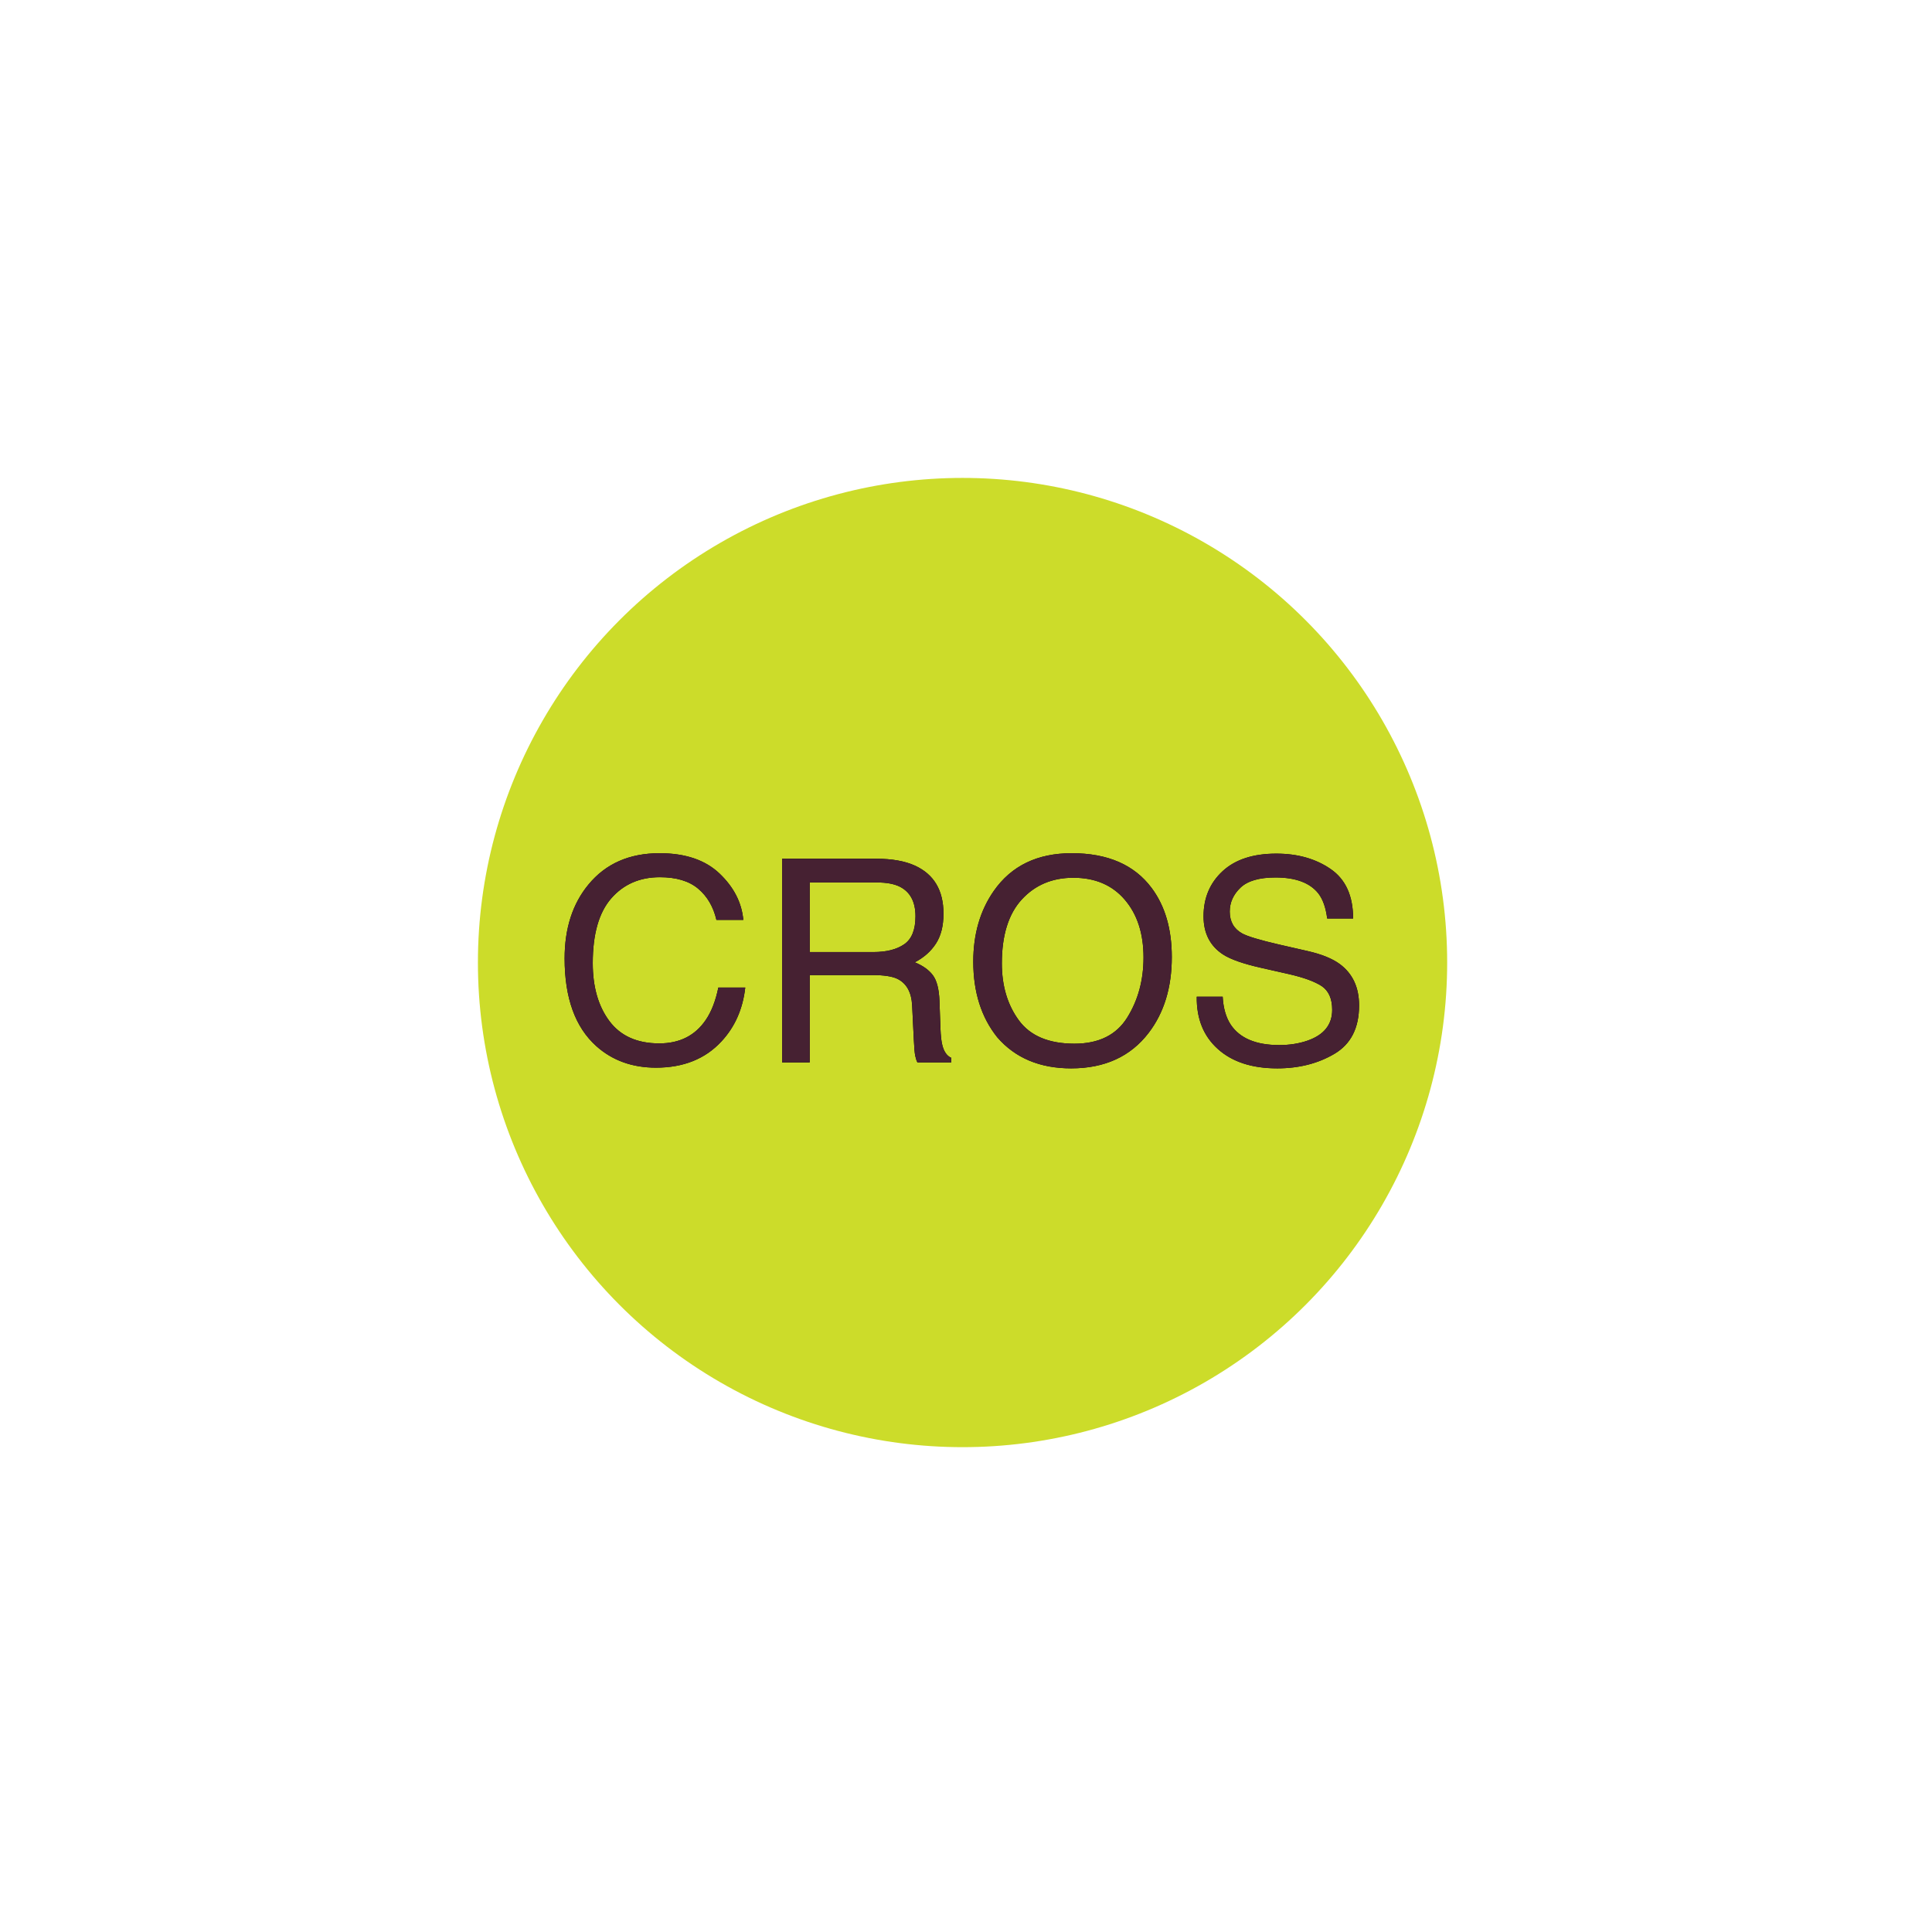 <?xml version="1.0" encoding="UTF-8"?>
<svg width="190px" height="190px" viewBox="-47 -47 190 190" version="1.1" xmlns="http://www.w3.org/2000/svg" xmlns:xlink="http://www.w3.org/1999/xlink" preserveAspectRatio="none">
    <!-- Generator: Sketch 54.1 (76490) - https://sketchapp.com -->
    <title>Untitled</title>
    <desc>Created with Sketch.</desc>
    <defs>
        <path d="M17.865,36.908 C20.401,36.908 22.369,37.576 23.768,38.912 C25.168,40.248 25.945,41.766 26.1,43.465 L23.455,43.465 C23.155,42.175 22.557,41.152 21.662,40.398 C20.767,39.644 19.51,39.267 17.893,39.267 C15.92,39.267 14.328,39.96 13.114,41.346 C11.901,42.732 11.294,44.856 11.294,47.719 C11.294,50.064 11.842,51.966 12.937,53.424 C14.032,54.883 15.666,55.612 17.838,55.612 C19.838,55.612 21.36,54.844 22.405,53.308 C22.96,52.499 23.373,51.436 23.646,50.118 L26.291,50.118 C26.054,52.227 25.273,53.995 23.946,55.421 C22.355,57.139 20.21,57.998 17.511,57.998 C15.184,57.998 13.23,57.294 11.649,55.885 C9.568,54.022 8.527,51.145 8.527,47.255 C8.527,44.302 9.309,41.88 10.872,39.989 C12.562,37.935 14.893,36.908 17.865,36.908 Z M38.901,46.628 C40.173,46.628 41.18,46.374 41.921,45.865 C42.661,45.356 43.032,44.438 43.032,43.111 C43.032,41.684 42.514,40.712 41.477,40.194 C40.923,39.921 40.182,39.785 39.255,39.785 L32.63,39.785 L32.63,46.628 L38.901,46.628 Z M29.917,37.453 L39.187,37.453 C40.714,37.453 41.973,37.676 42.963,38.121 C44.845,38.976 45.785,40.553 45.785,42.852 C45.785,44.052 45.538,45.033 45.042,45.797 C44.547,46.56 43.854,47.174 42.963,47.637 C43.745,47.955 44.334,48.373 44.729,48.891 C45.124,49.409 45.345,50.25 45.39,51.413 L45.486,54.099 C45.513,54.863 45.576,55.431 45.676,55.803 C45.84,56.439 46.131,56.848 46.549,57.03 L46.549,57.48 L43.222,57.48 C43.132,57.307 43.059,57.085 43.004,56.812 C42.95,56.539 42.904,56.012 42.868,55.231 L42.704,51.891 C42.641,50.582 42.155,49.705 41.246,49.259 C40.728,49.014 39.914,48.891 38.805,48.891 L32.63,48.891 L32.63,57.48 L29.917,57.48 L29.917,37.453 Z M58.396,36.908 C61.931,36.908 64.549,38.044 66.248,40.316 C67.575,42.089 68.239,44.356 68.239,47.119 C68.239,50.109 67.48,52.595 65.962,54.576 C64.181,56.903 61.64,58.066 58.341,58.066 C55.26,58.066 52.838,57.048 51.075,55.012 C49.503,53.049 48.716,50.568 48.716,47.569 C48.716,44.861 49.389,42.543 50.734,40.616 C52.461,38.144 55.015,36.908 58.396,36.908 Z M58.668,55.64 C61.059,55.64 62.788,54.783 63.856,53.07 C64.924,51.357 65.458,49.387 65.458,47.16 C65.458,44.806 64.842,42.911 63.61,41.475 C62.379,40.039 60.695,39.321 58.559,39.321 C56.487,39.321 54.797,40.032 53.488,41.455 C52.179,42.877 51.525,44.974 51.525,47.746 C51.525,49.964 52.086,51.834 53.208,53.356 C54.331,54.878 56.151,55.64 58.668,55.64 Z M73.242,51.018 C73.306,52.154 73.574,53.077 74.046,53.786 C74.946,55.112 76.532,55.776 78.804,55.776 C79.822,55.776 80.749,55.63 81.585,55.34 C83.203,54.776 84.012,53.767 84.012,52.313 C84.012,51.223 83.671,50.445 82.989,49.982 C82.299,49.528 81.217,49.132 79.745,48.796 L77.032,48.182 C75.26,47.783 74.005,47.342 73.269,46.86 C71.997,46.024 71.361,44.774 71.361,43.111 C71.361,41.311 71.983,39.835 73.228,38.68 C74.473,37.526 76.237,36.949 78.518,36.949 C80.617,36.949 82.401,37.456 83.869,38.469 C85.336,39.482 86.07,41.102 86.07,43.329 L83.521,43.329 C83.385,42.257 83.094,41.434 82.649,40.862 C81.821,39.816 80.417,39.294 78.436,39.294 C76.836,39.294 75.687,39.63 74.987,40.303 C74.287,40.975 73.937,41.757 73.937,42.648 C73.937,43.629 74.346,44.347 75.164,44.801 C75.7,45.092 76.914,45.456 78.804,45.892 L81.612,46.533 C82.967,46.842 84.012,47.264 84.748,47.801 C86.02,48.737 86.657,50.096 86.657,51.877 C86.657,54.095 85.85,55.68 84.237,56.635 C82.624,57.589 80.749,58.066 78.613,58.066 C76.123,58.066 74.173,57.43 72.765,56.158 C71.356,54.894 70.665,53.181 70.693,51.018 L73.242,51.018 Z" id="path-1"></path>
    </defs>
    <g id="Page-1" stroke="none" stroke-width="1" fill="none" fill-rule="evenodd">
        <g id="cros-hoortoestellen" fill-rule="nonzero">
            <circle id="Oval" fill="#CCDC2A" cx="47.66" cy="47.66" r="47.66"></circle>
            <g id="CROS">
                <use fill="#000000" xlink:href="#path-1"></use>
                <use fill="#462132" xlink:href="#path-1"></use>
            </g>
        </g>
    </g>
</svg>